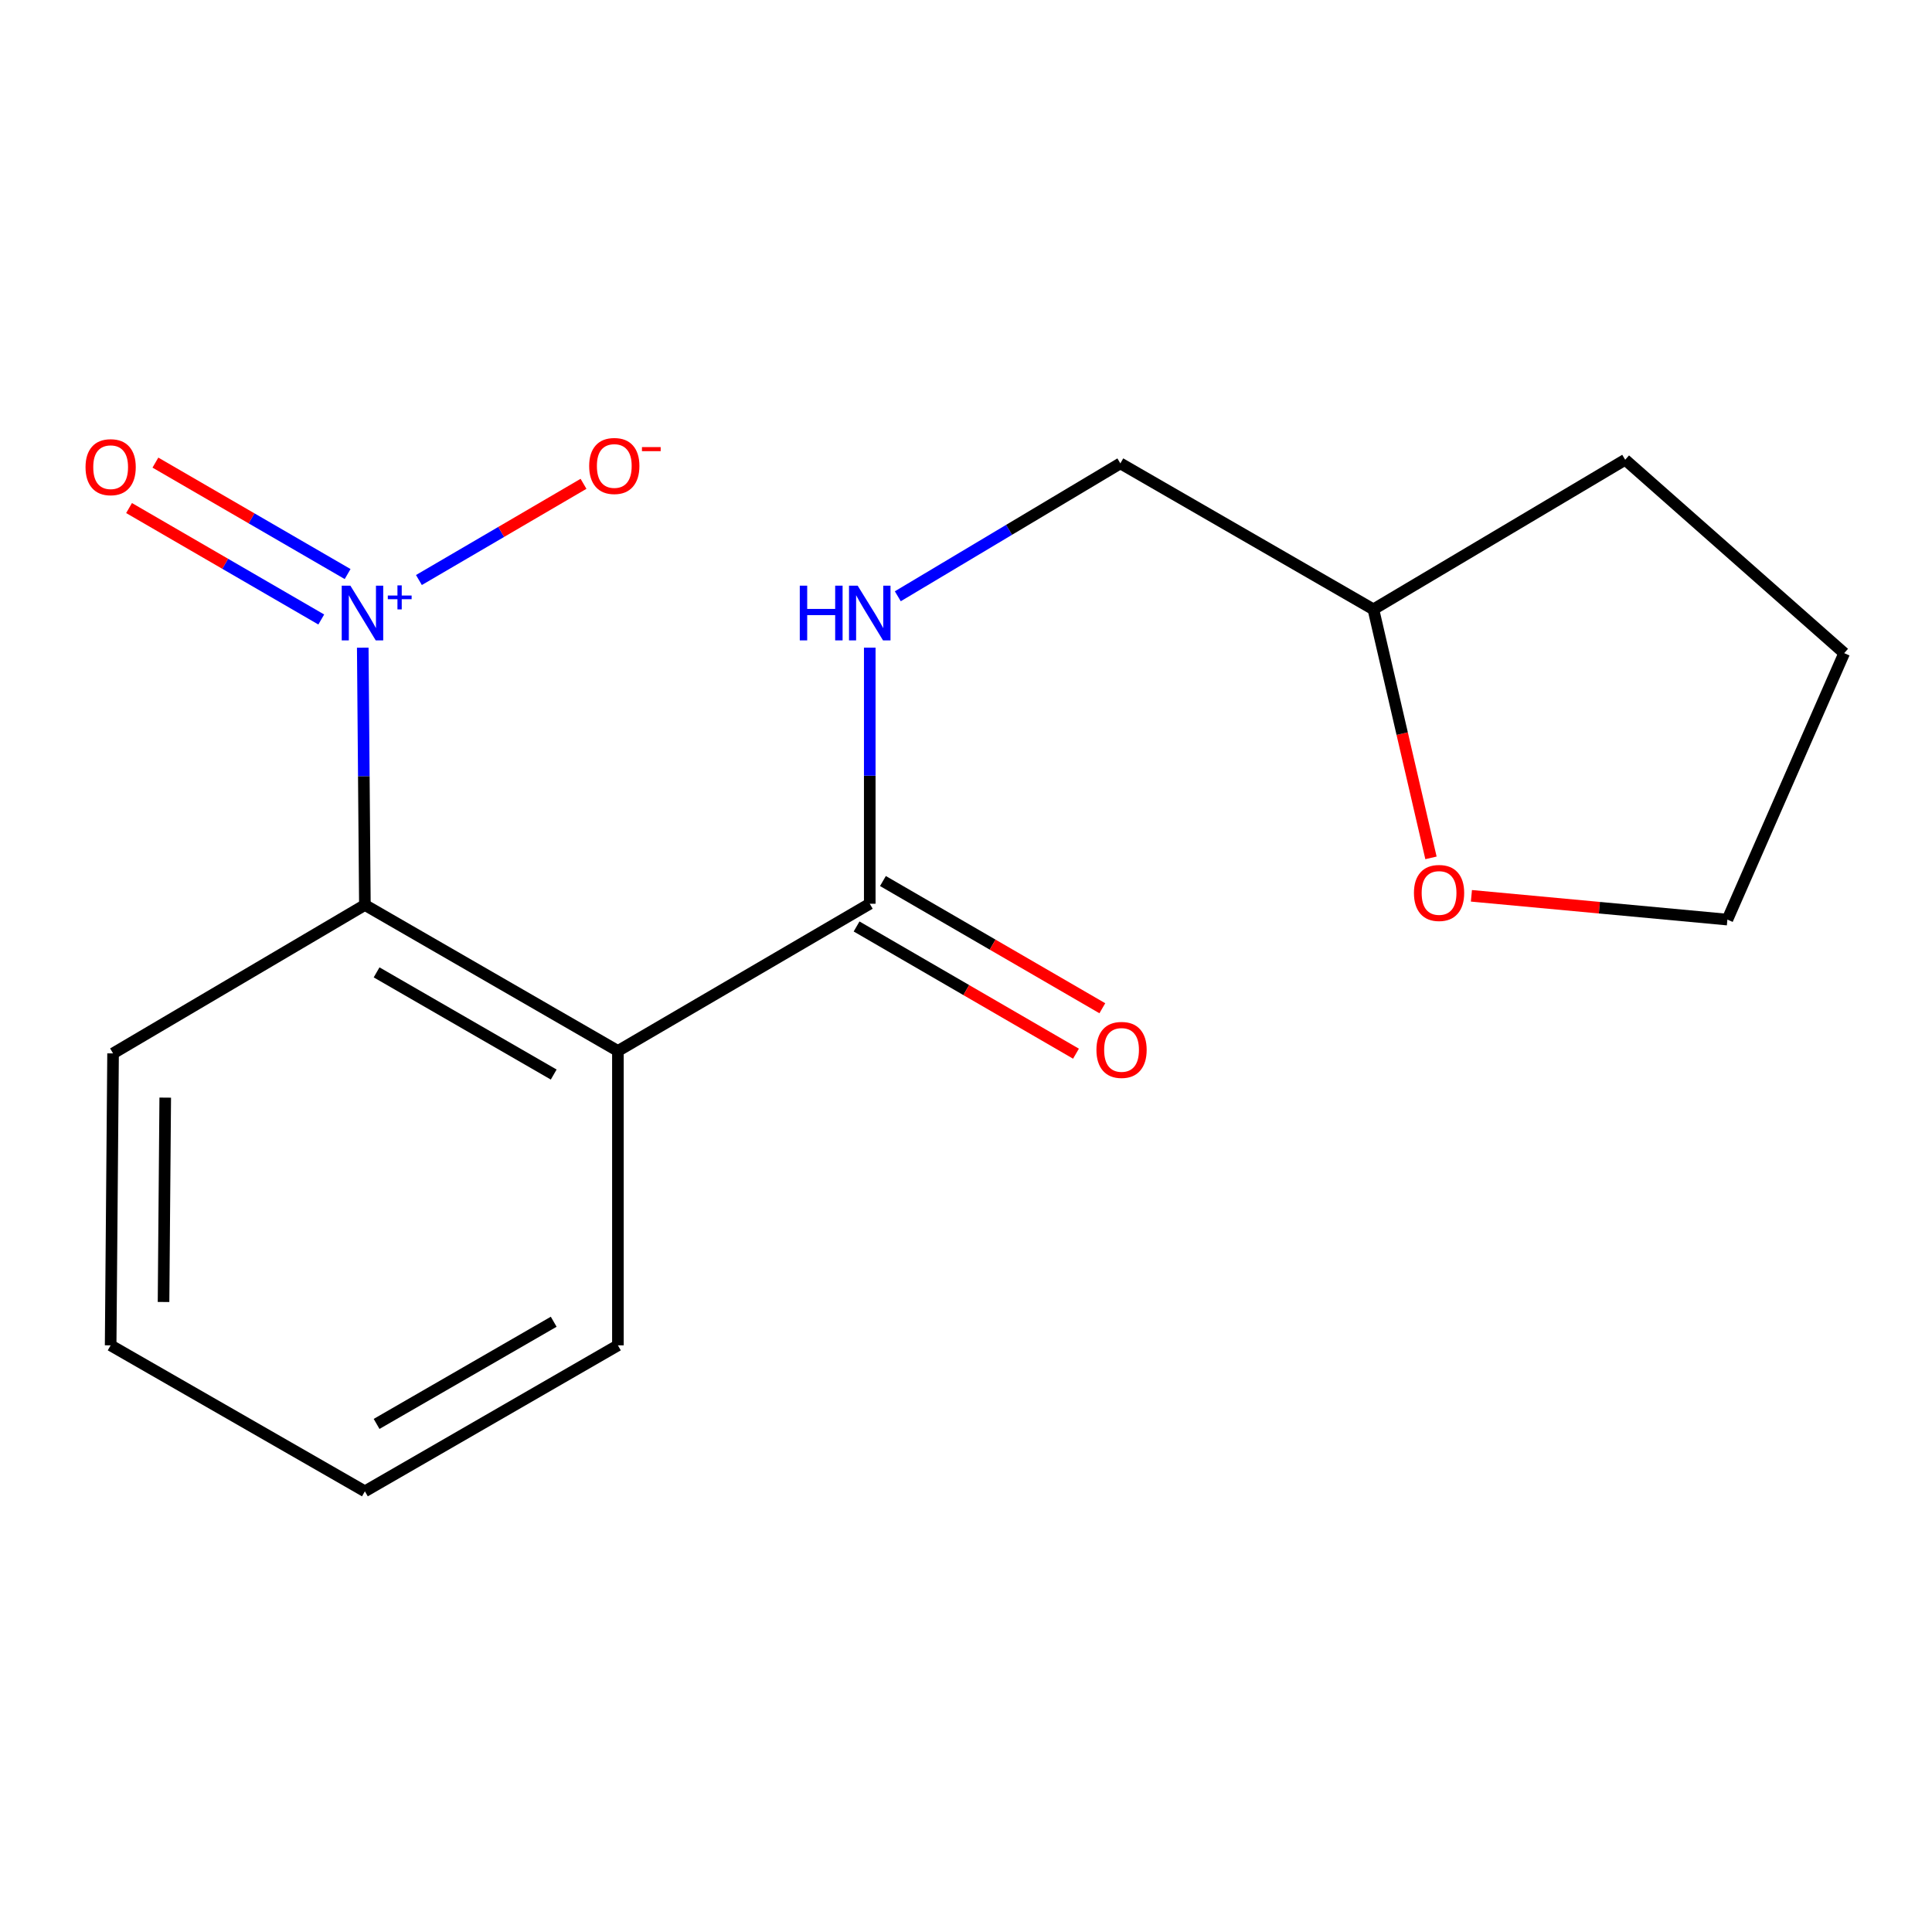 <?xml version='1.0' encoding='iso-8859-1'?>
<svg version='1.1' baseProfile='full'
              xmlns='http://www.w3.org/2000/svg'
                      xmlns:rdkit='http://www.rdkit.org/xml'
                      xmlns:xlink='http://www.w3.org/1999/xlink'
                  xml:space='preserve'
width='1000px' height='1000px' viewBox='0 0 1000 1000'>
<!-- END OF HEADER -->
<rect style='opacity:1.0;fill:#FFFFFF;stroke:none' width='1000' height='1000' x='0' y='0'> </rect>
<path class='bond-1' d='M 187.762,335.239 L 188.314,401.826' style='fill:none;fill-rule:evenodd;stroke:#0000FF;stroke-width:6px;stroke-linecap:butt;stroke-linejoin:miter;stroke-opacity:1' />
<path class='bond-1' d='M 188.314,401.826 L 188.867,468.413' style='fill:none;fill-rule:evenodd;stroke:#000000;stroke-width:6px;stroke-linecap:butt;stroke-linejoin:miter;stroke-opacity:1' />
<path class='bond-4' d='M 216.832,300.221 L 259.429,275.322' style='fill:none;fill-rule:evenodd;stroke:#0000FF;stroke-width:6px;stroke-linecap:butt;stroke-linejoin:miter;stroke-opacity:1' />
<path class='bond-4' d='M 259.429,275.322 L 302.027,250.422' style='fill:none;fill-rule:evenodd;stroke:#FF0000;stroke-width:6px;stroke-linecap:butt;stroke-linejoin:miter;stroke-opacity:1' />
<path class='bond-5' d='M 179.925,297.13 L 130.181,268.289' style='fill:none;fill-rule:evenodd;stroke:#0000FF;stroke-width:6px;stroke-linecap:butt;stroke-linejoin:miter;stroke-opacity:1' />
<path class='bond-5' d='M 130.181,268.289 L 80.437,239.447' style='fill:none;fill-rule:evenodd;stroke:#FF0000;stroke-width:6px;stroke-linecap:butt;stroke-linejoin:miter;stroke-opacity:1' />
<path class='bond-5' d='M 166.287,320.651 L 116.543,291.81' style='fill:none;fill-rule:evenodd;stroke:#0000FF;stroke-width:6px;stroke-linecap:butt;stroke-linejoin:miter;stroke-opacity:1' />
<path class='bond-5' d='M 116.543,291.81 L 66.799,262.969' style='fill:none;fill-rule:evenodd;stroke:#FF0000;stroke-width:6px;stroke-linecap:butt;stroke-linejoin:miter;stroke-opacity:1' />
<path class='bond-0' d='M 319.828,543.969 L 188.867,468.413' style='fill:none;fill-rule:evenodd;stroke:#000000;stroke-width:6px;stroke-linecap:butt;stroke-linejoin:miter;stroke-opacity:1' />
<path class='bond-0' d='M 286.597,556.186 L 194.924,503.297' style='fill:none;fill-rule:evenodd;stroke:#000000;stroke-width:6px;stroke-linecap:butt;stroke-linejoin:miter;stroke-opacity:1' />
<path class='bond-2' d='M 319.828,543.969 L 450.185,467.778' style='fill:none;fill-rule:evenodd;stroke:#000000;stroke-width:6px;stroke-linecap:butt;stroke-linejoin:miter;stroke-opacity:1' />
<path class='bond-9' d='M 319.828,543.969 L 319.828,696.349' style='fill:none;fill-rule:evenodd;stroke:#000000;stroke-width:6px;stroke-linecap:butt;stroke-linejoin:miter;stroke-opacity:1' />
<path class='bond-11' d='M 188.867,468.413 L 58.525,545.238' style='fill:none;fill-rule:evenodd;stroke:#000000;stroke-width:6px;stroke-linecap:butt;stroke-linejoin:miter;stroke-opacity:1' />
<path class='bond-3' d='M 450.185,467.778 L 450.185,401.501' style='fill:none;fill-rule:evenodd;stroke:#000000;stroke-width:6px;stroke-linecap:butt;stroke-linejoin:miter;stroke-opacity:1' />
<path class='bond-3' d='M 450.185,401.501 L 450.185,335.223' style='fill:none;fill-rule:evenodd;stroke:#0000FF;stroke-width:6px;stroke-linecap:butt;stroke-linejoin:miter;stroke-opacity:1' />
<path class='bond-6' d='M 443.366,479.539 L 500.146,512.463' style='fill:none;fill-rule:evenodd;stroke:#000000;stroke-width:6px;stroke-linecap:butt;stroke-linejoin:miter;stroke-opacity:1' />
<path class='bond-6' d='M 500.146,512.463 L 556.927,545.388' style='fill:none;fill-rule:evenodd;stroke:#FF0000;stroke-width:6px;stroke-linecap:butt;stroke-linejoin:miter;stroke-opacity:1' />
<path class='bond-6' d='M 457.005,456.018 L 513.785,488.942' style='fill:none;fill-rule:evenodd;stroke:#000000;stroke-width:6px;stroke-linecap:butt;stroke-linejoin:miter;stroke-opacity:1' />
<path class='bond-6' d='M 513.785,488.942 L 570.565,521.867' style='fill:none;fill-rule:evenodd;stroke:#FF0000;stroke-width:6px;stroke-linecap:butt;stroke-linejoin:miter;stroke-opacity:1' />
<path class='bond-8' d='M 464.702,308.632 L 522.298,274.237' style='fill:none;fill-rule:evenodd;stroke:#0000FF;stroke-width:6px;stroke-linecap:butt;stroke-linejoin:miter;stroke-opacity:1' />
<path class='bond-8' d='M 522.298,274.237 L 579.893,239.842' style='fill:none;fill-rule:evenodd;stroke:#000000;stroke-width:6px;stroke-linecap:butt;stroke-linejoin:miter;stroke-opacity:1' />
<path class='bond-7' d='M 740.667,444.029 L 725.768,379.713' style='fill:none;fill-rule:evenodd;stroke:#FF0000;stroke-width:6px;stroke-linecap:butt;stroke-linejoin:miter;stroke-opacity:1' />
<path class='bond-7' d='M 725.768,379.713 L 710.87,315.398' style='fill:none;fill-rule:evenodd;stroke:#000000;stroke-width:6px;stroke-linecap:butt;stroke-linejoin:miter;stroke-opacity:1' />
<path class='bond-12' d='M 761.603,463.67 L 827.849,469.825' style='fill:none;fill-rule:evenodd;stroke:#FF0000;stroke-width:6px;stroke-linecap:butt;stroke-linejoin:miter;stroke-opacity:1' />
<path class='bond-12' d='M 827.849,469.825 L 894.095,475.981' style='fill:none;fill-rule:evenodd;stroke:#000000;stroke-width:6px;stroke-linecap:butt;stroke-linejoin:miter;stroke-opacity:1' />
<path class='bond-10' d='M 579.893,239.842 L 710.87,315.398' style='fill:none;fill-rule:evenodd;stroke:#000000;stroke-width:6px;stroke-linecap:butt;stroke-linejoin:miter;stroke-opacity:1' />
<path class='bond-17' d='M 319.828,696.349 L 188.867,771.905' style='fill:none;fill-rule:evenodd;stroke:#000000;stroke-width:6px;stroke-linecap:butt;stroke-linejoin:miter;stroke-opacity:1' />
<path class='bond-17' d='M 286.597,684.132 L 194.924,737.021' style='fill:none;fill-rule:evenodd;stroke:#000000;stroke-width:6px;stroke-linecap:butt;stroke-linejoin:miter;stroke-opacity:1' />
<path class='bond-13' d='M 710.87,315.398 L 841.197,237.969' style='fill:none;fill-rule:evenodd;stroke:#000000;stroke-width:6px;stroke-linecap:butt;stroke-linejoin:miter;stroke-opacity:1' />
<path class='bond-15' d='M 58.525,545.238 L 57.271,696.349' style='fill:none;fill-rule:evenodd;stroke:#000000;stroke-width:6px;stroke-linecap:butt;stroke-linejoin:miter;stroke-opacity:1' />
<path class='bond-15' d='M 85.525,568.13 L 84.647,673.908' style='fill:none;fill-rule:evenodd;stroke:#000000;stroke-width:6px;stroke-linecap:butt;stroke-linejoin:miter;stroke-opacity:1' />
<path class='bond-18' d='M 894.095,475.981 L 954.545,338.071' style='fill:none;fill-rule:evenodd;stroke:#000000;stroke-width:6px;stroke-linecap:butt;stroke-linejoin:miter;stroke-opacity:1' />
<path class='bond-16' d='M 841.197,237.969 L 954.545,338.071' style='fill:none;fill-rule:evenodd;stroke:#000000;stroke-width:6px;stroke-linecap:butt;stroke-linejoin:miter;stroke-opacity:1' />
<path class='bond-14' d='M 188.867,771.905 L 57.271,696.349' style='fill:none;fill-rule:evenodd;stroke:#000000;stroke-width:6px;stroke-linecap:butt;stroke-linejoin:miter;stroke-opacity:1' />
<path  class='atom-0' d='M 181.353 303.141
L 190.633 318.141
Q 191.553 319.621, 193.033 322.301
Q 194.513 324.981, 194.593 325.141
L 194.593 303.141
L 198.353 303.141
L 198.353 331.461
L 194.473 331.461
L 184.513 315.061
Q 183.353 313.141, 182.113 310.941
Q 180.913 308.741, 180.553 308.061
L 180.553 331.461
L 176.873 331.461
L 176.873 303.141
L 181.353 303.141
' fill='#0000FF'/>
<path  class='atom-0' d='M 200.729 308.246
L 205.718 308.246
L 205.718 302.992
L 207.936 302.992
L 207.936 308.246
L 213.058 308.246
L 213.058 310.147
L 207.936 310.147
L 207.936 315.427
L 205.718 315.427
L 205.718 310.147
L 200.729 310.147
L 200.729 308.246
' fill='#0000FF'/>
<path  class='atom-4' d='M 413.965 303.141
L 417.805 303.141
L 417.805 315.181
L 432.285 315.181
L 432.285 303.141
L 436.125 303.141
L 436.125 331.461
L 432.285 331.461
L 432.285 318.381
L 417.805 318.381
L 417.805 331.461
L 413.965 331.461
L 413.965 303.141
' fill='#0000FF'/>
<path  class='atom-4' d='M 443.925 303.141
L 453.205 318.141
Q 454.125 319.621, 455.605 322.301
Q 457.085 324.981, 457.165 325.141
L 457.165 303.141
L 460.925 303.141
L 460.925 331.461
L 457.045 331.461
L 447.085 315.061
Q 445.925 313.141, 444.685 310.941
Q 443.485 308.741, 443.125 308.061
L 443.125 331.461
L 439.445 331.461
L 439.445 303.141
L 443.925 303.141
' fill='#0000FF'/>
<path  class='atom-5' d='M 304.955 241.191
Q 304.955 234.391, 308.315 230.591
Q 311.675 226.791, 317.955 226.791
Q 324.235 226.791, 327.595 230.591
Q 330.955 234.391, 330.955 241.191
Q 330.955 248.071, 327.555 251.991
Q 324.155 255.871, 317.955 255.871
Q 311.715 255.871, 308.315 251.991
Q 304.955 248.111, 304.955 241.191
M 317.955 252.671
Q 322.275 252.671, 324.595 249.791
Q 326.955 246.871, 326.955 241.191
Q 326.955 235.631, 324.595 232.831
Q 322.275 229.991, 317.955 229.991
Q 313.635 229.991, 311.275 232.791
Q 308.955 235.591, 308.955 241.191
Q 308.955 246.911, 311.275 249.791
Q 313.635 252.671, 317.955 252.671
' fill='#FF0000'/>
<path  class='atom-5' d='M 332.275 231.413
L 341.964 231.413
L 341.964 233.525
L 332.275 233.525
L 332.275 231.413
' fill='#FF0000'/>
<path  class='atom-6' d='M 44.271 241.81
Q 44.271 235.01, 47.631 231.21
Q 50.991 227.41, 57.271 227.41
Q 63.551 227.41, 66.911 231.21
Q 70.271 235.01, 70.271 241.81
Q 70.271 248.69, 66.871 252.61
Q 63.471 256.49, 57.271 256.49
Q 51.031 256.49, 47.631 252.61
Q 44.271 248.73, 44.271 241.81
M 57.271 253.29
Q 61.591 253.29, 63.911 250.41
Q 66.271 247.49, 66.271 241.81
Q 66.271 236.25, 63.911 233.45
Q 61.591 230.61, 57.271 230.61
Q 52.951 230.61, 50.591 233.41
Q 48.271 236.21, 48.271 241.81
Q 48.271 247.53, 50.591 250.41
Q 52.951 253.29, 57.271 253.29
' fill='#FF0000'/>
<path  class='atom-7' d='M 567.512 543.429
Q 567.512 536.629, 570.872 532.829
Q 574.232 529.029, 580.512 529.029
Q 586.792 529.029, 590.152 532.829
Q 593.512 536.629, 593.512 543.429
Q 593.512 550.309, 590.112 554.229
Q 586.712 558.109, 580.512 558.109
Q 574.272 558.109, 570.872 554.229
Q 567.512 550.349, 567.512 543.429
M 580.512 554.909
Q 584.832 554.909, 587.152 552.029
Q 589.512 549.109, 589.512 543.429
Q 589.512 537.869, 587.152 535.069
Q 584.832 532.229, 580.512 532.229
Q 576.192 532.229, 573.832 535.029
Q 571.512 537.829, 571.512 543.429
Q 571.512 549.149, 573.832 552.029
Q 576.192 554.909, 580.512 554.909
' fill='#FF0000'/>
<path  class='atom-8' d='M 731.856 462.194
Q 731.856 455.394, 735.216 451.594
Q 738.576 447.794, 744.856 447.794
Q 751.136 447.794, 754.496 451.594
Q 757.856 455.394, 757.856 462.194
Q 757.856 469.074, 754.456 472.994
Q 751.056 476.874, 744.856 476.874
Q 738.616 476.874, 735.216 472.994
Q 731.856 469.114, 731.856 462.194
M 744.856 473.674
Q 749.176 473.674, 751.496 470.794
Q 753.856 467.874, 753.856 462.194
Q 753.856 456.634, 751.496 453.834
Q 749.176 450.994, 744.856 450.994
Q 740.536 450.994, 738.176 453.794
Q 735.856 456.594, 735.856 462.194
Q 735.856 467.914, 738.176 470.794
Q 740.536 473.674, 744.856 473.674
' fill='#FF0000'/>
</svg>
